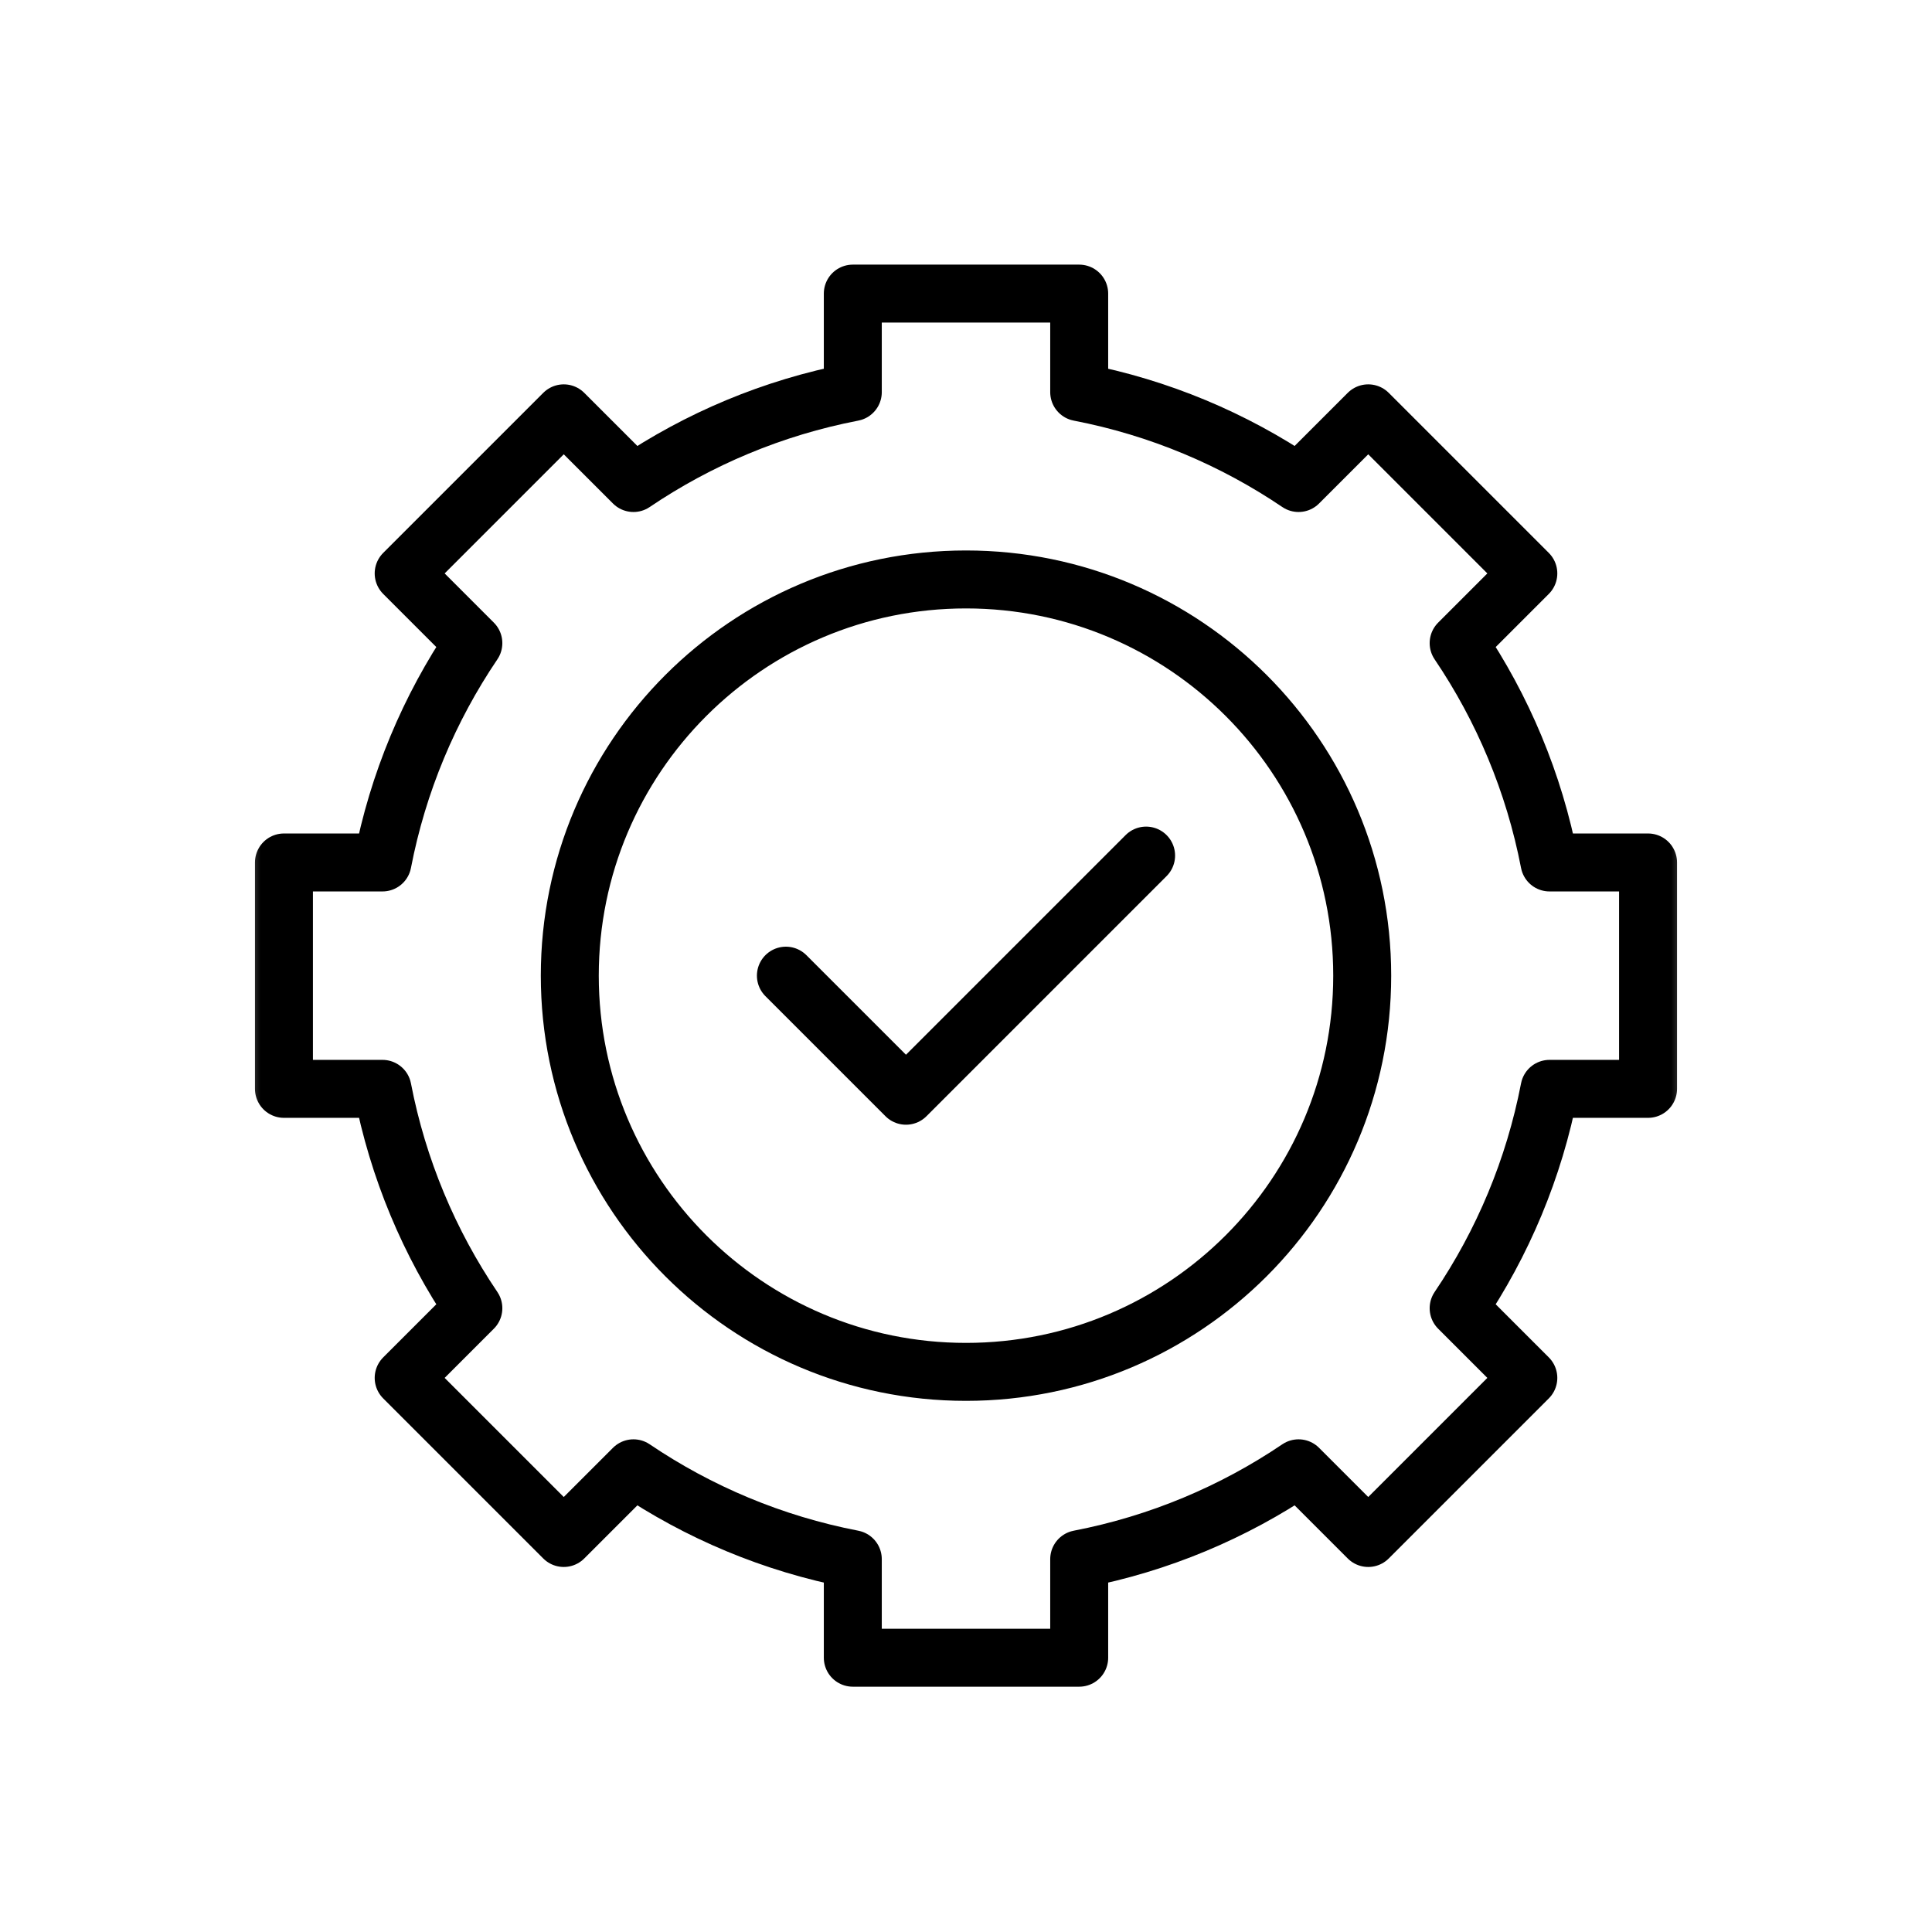 <svg width="100" height="100" viewBox="0 0 100 100" fill="none" xmlns="http://www.w3.org/2000/svg">
<path d="M40.678 50.5L46.893 56.715L59.322 44.285" stroke="black" stroke-width="3" stroke-miterlimit="10" stroke-linecap="round" stroke-linejoin="round"/>
<mask id="mask0_38_512" style="mask-type:luminance" maskUnits="userSpaceOnUse" x="12" y="13" width="76" height="75">
<path d="M12.5 13H87.5V88H12.5V13Z" fill="white"/>
</mask>
<g mask="url(#mask0_38_512)">
<path d="M50 71.008C38.674 71.008 29.492 61.826 29.492 50.5C29.492 39.174 38.674 29.992 50 29.992C61.326 29.992 70.508 39.174 70.508 50.5C70.508 61.826 61.326 71.008 50 71.008ZM80.202 44.641C79.403 40.501 77.777 36.656 75.499 33.288L79.106 29.68L70.82 21.394L67.213 25.001C63.844 22.723 59.999 21.096 55.859 20.298V15.197H44.141V20.298C40.001 21.096 36.156 22.723 32.788 25.001L29.18 21.394L20.894 29.68L24.501 33.288C22.223 36.656 20.596 40.501 19.798 44.641H14.697V56.359H19.798C20.596 60.499 22.223 64.344 24.501 67.713L20.894 71.32L29.18 79.606L32.788 75.999C36.156 78.277 40.001 79.903 44.141 80.702V85.803H55.859V80.702C59.999 79.903 63.844 78.277 67.213 75.999L70.82 79.606L79.106 71.32L75.499 67.713C77.777 64.344 79.403 60.499 80.202 56.359H85.303V44.641H80.202Z" stroke="black" stroke-width="3" stroke-miterlimit="10" stroke-linecap="round" stroke-linejoin="round"/>
</g>
</svg>
